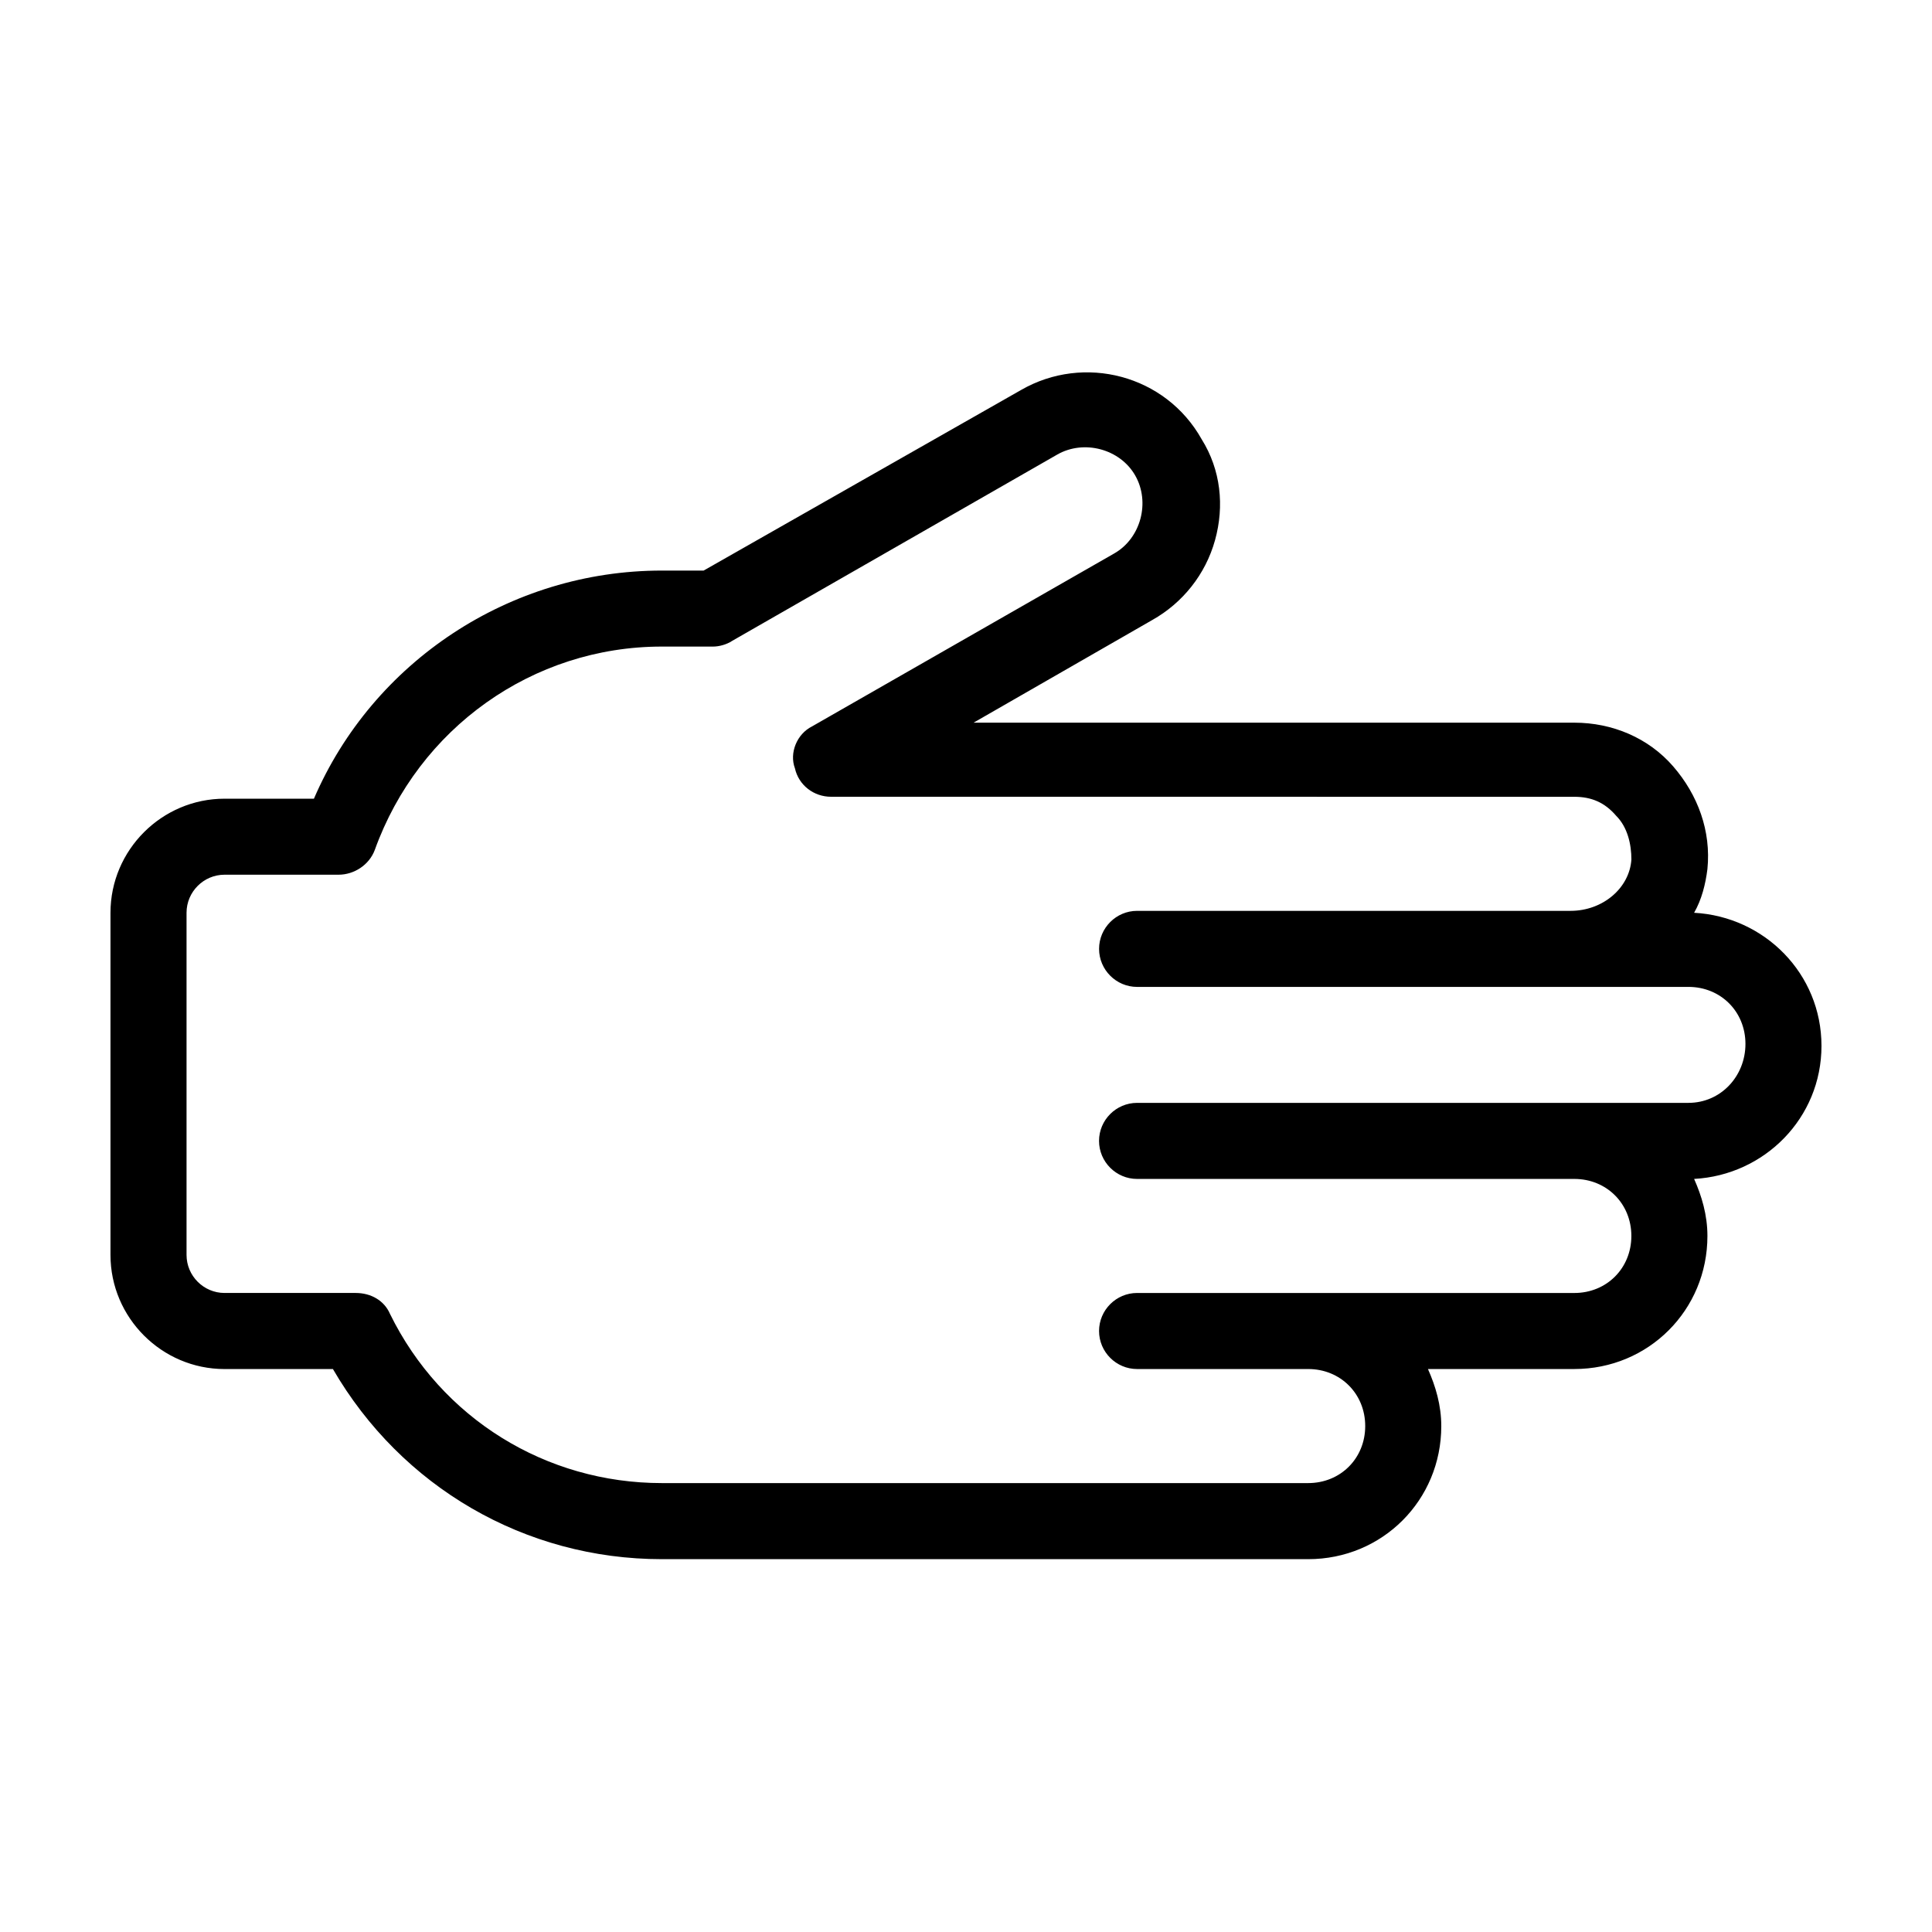 <?xml version="1.0" encoding="UTF-8"?>
<!-- Uploaded to: ICON Repo, www.svgrepo.com, Generator: ICON Repo Mixer Tools -->
<svg fill="#000000" width="800px" height="800px" version="1.1" viewBox="144 144 512 512" xmlns="http://www.w3.org/2000/svg">
 <path d="m626.71 421.16c0-19.145-15.113-34.258-33.754-35.266 2.016-3.527 3.023-7.559 3.527-11.586 1.008-10.078-2.519-19.648-9.07-27.207-6.551-7.559-16.121-11.586-26.199-11.586l-159.2-0.004 47.359-27.207c8.062-4.535 14.105-12.09 16.625-21.16 2.519-9.07 1.512-18.641-3.527-26.703-9.574-17.129-31.234-22.672-47.863-13.098l-84.137 47.863h-11.082c-40.305 0-76.578 24.184-92.195 60.457h-23.684c-16.625 0-30.23 13.602-30.23 30.23v90.688c0 16.625 13.602 30.23 30.23 30.23h28.719c18.137 31.234 50.883 50.383 87.16 50.383h171.3c19.648 0 35.266-15.617 35.266-35.266 0-5.543-1.512-10.578-3.527-15.113l38.793-0.012c19.648 0 35.266-15.617 35.266-35.266 0-5.543-1.512-10.578-3.527-15.113 18.641-1.008 33.754-16.121 33.754-35.266zm-35.266 15.113h-146.11c-5.543 0-10.078 4.535-10.078 10.078 0 5.543 4.535 10.078 10.078 10.078h115.88c8.566 0 15.113 6.551 15.113 15.113 0 8.566-6.551 15.113-15.113 15.113l-70.531-0.004h-45.344c-5.543 0-10.078 4.535-10.078 10.078s4.535 10.078 10.078 10.078h45.344c8.566 0 15.113 6.551 15.113 15.113 0 8.566-6.551 15.113-15.113 15.113h-171.29c-30.73 0-58.441-17.129-72.043-44.84-1.512-3.527-5.039-5.543-9.07-5.543h-34.766c-5.543 0-10.078-4.535-10.078-10.078v-90.688c0-5.543 4.535-10.078 10.078-10.078h30.23c4.031 0 8.062-2.519 9.574-6.551 11.586-32.242 41.816-53.906 76.074-53.906h13.602c1.512 0 3.527-0.504 5.039-1.512l86.152-49.375c7.055-4.031 16.625-1.512 20.656 5.543 4.031 7.055 1.512 16.625-5.543 20.656l-80.105 45.848c-4.031 2.016-6.047 7.055-4.535 11.082 1.008 4.535 5.039 7.559 9.574 7.559l196.99 0.008c4.535 0 8.062 1.512 11.082 5.039 3.023 3.023 4.031 7.559 4.031 11.586-0.504 7.559-7.559 13.602-16.121 13.602h-114.87c-5.543 0-10.078 4.535-10.078 10.078 0 5.543 4.535 10.078 10.078 10.078h114.87l31.234-0.004c8.566 0 15.113 6.551 15.113 15.113 0 8.566-6.547 15.621-15.113 15.621z"/>
</svg>